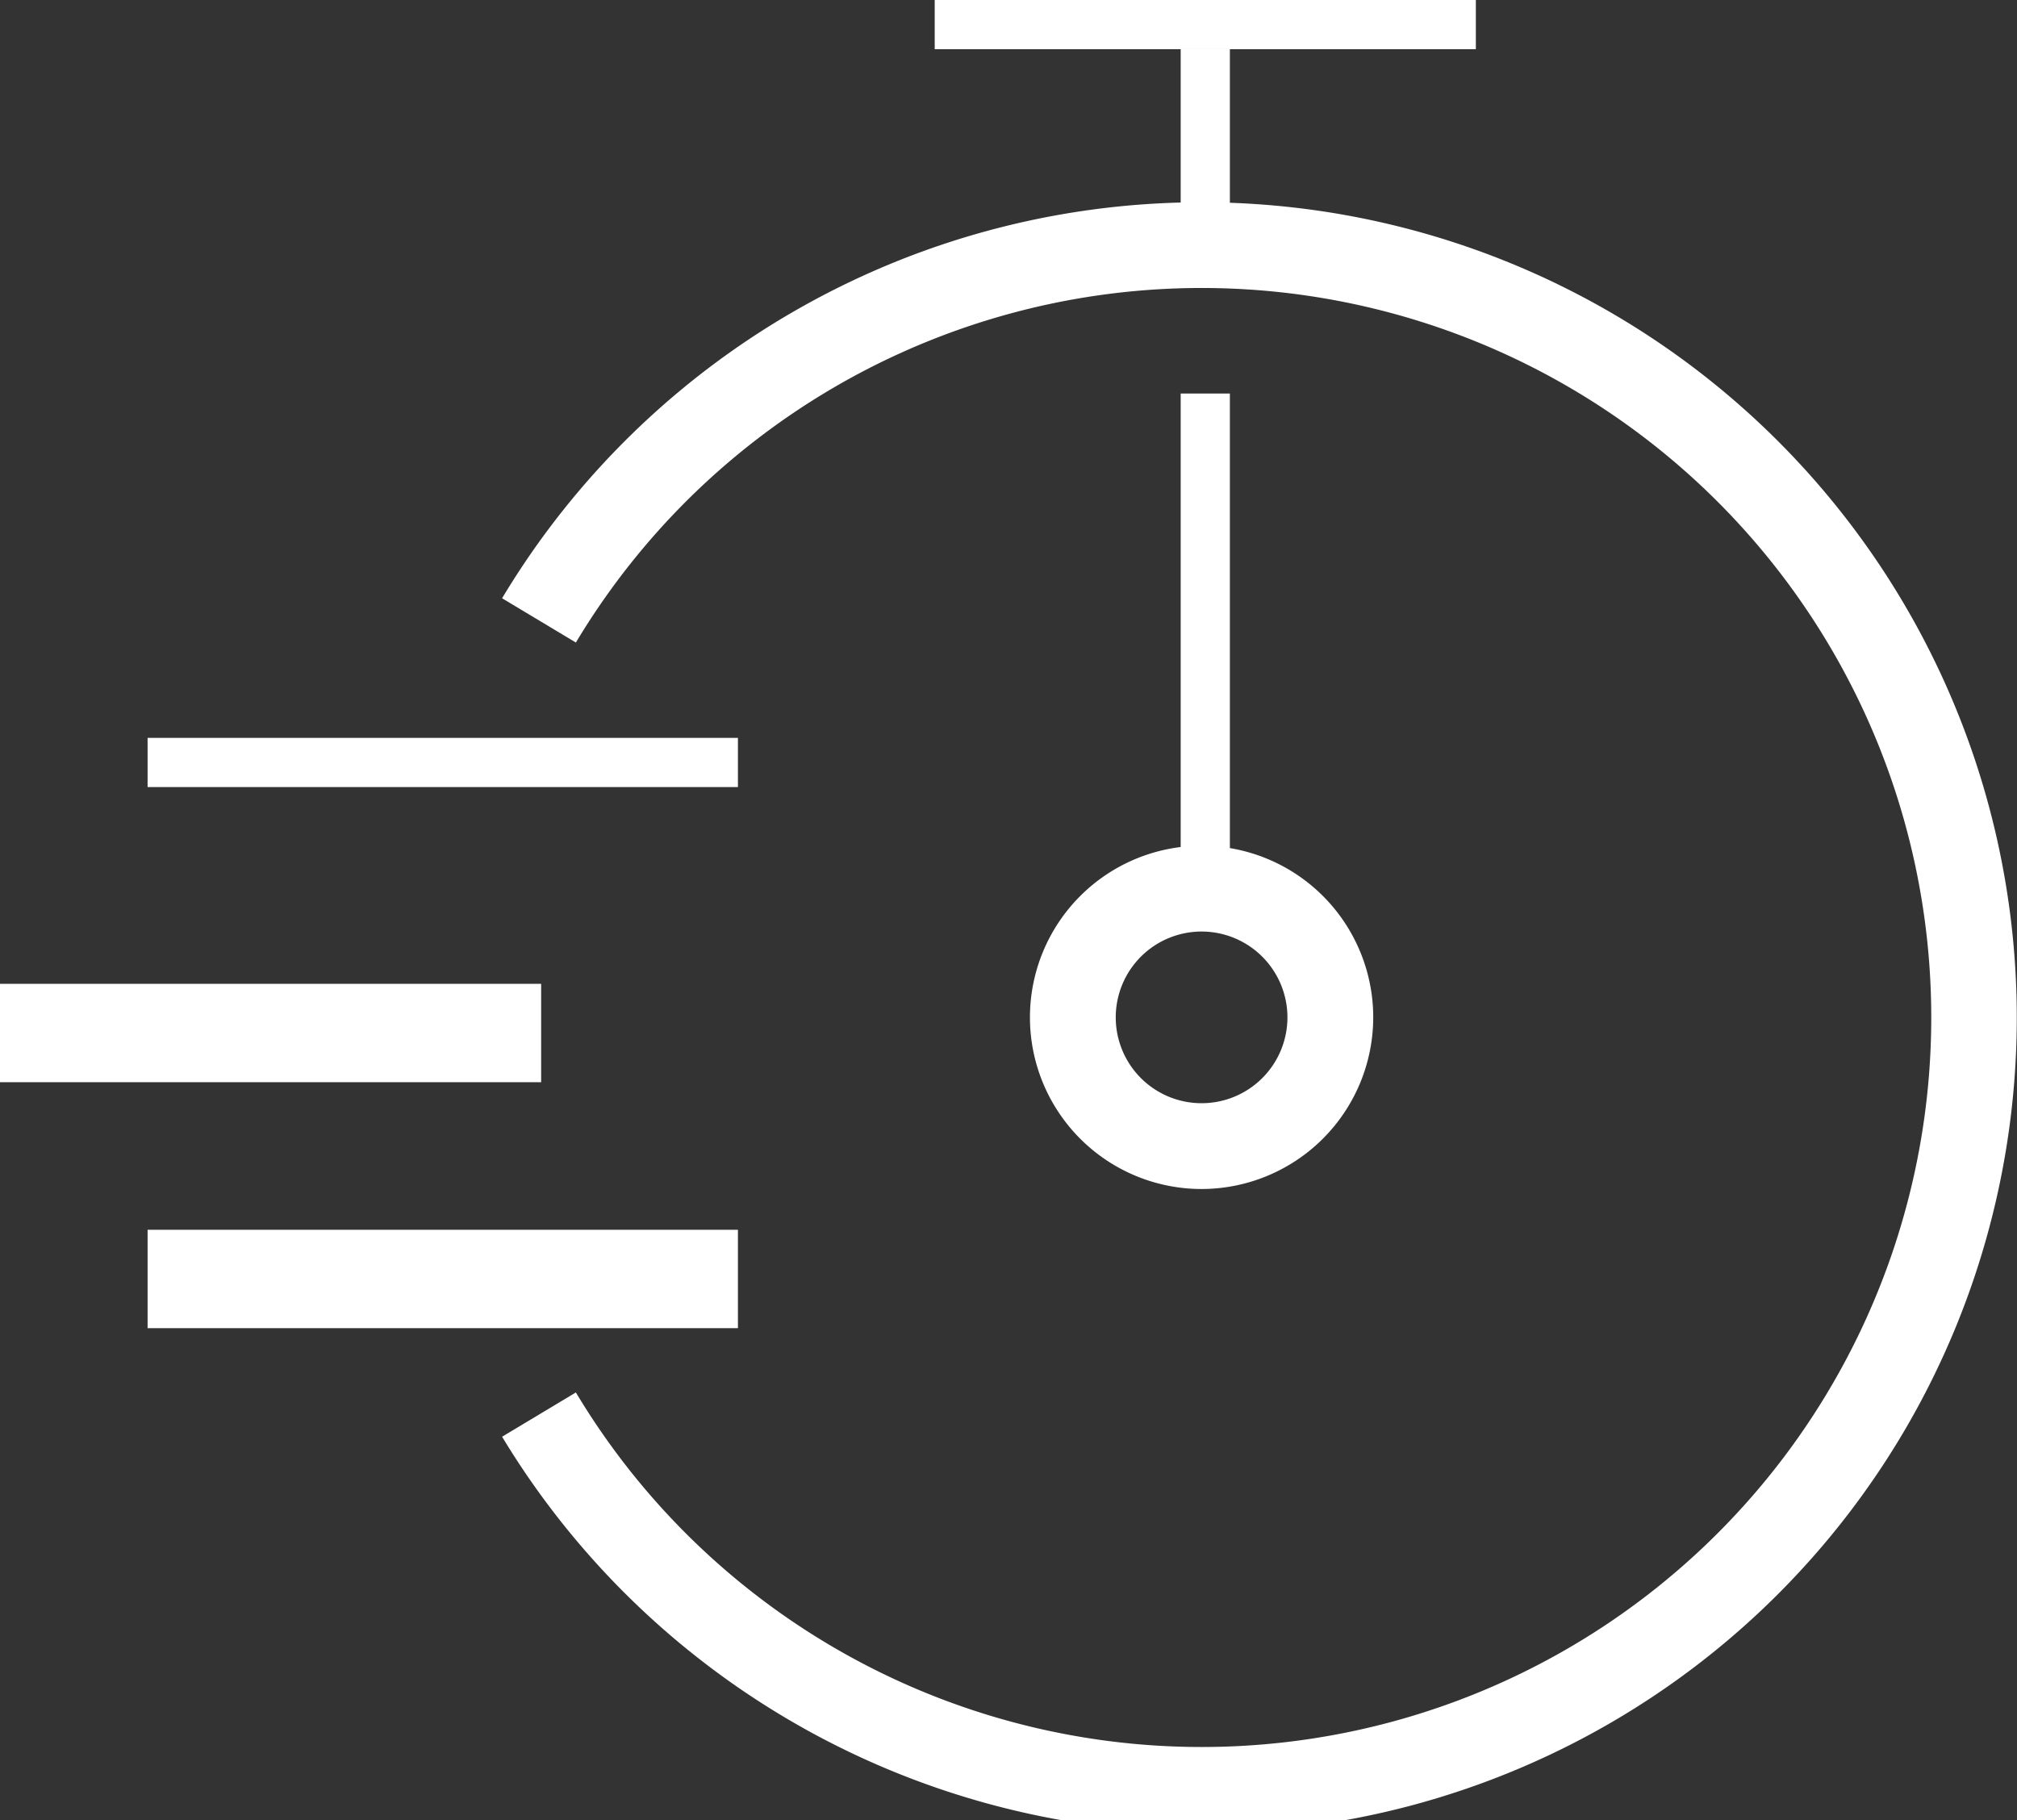 <svg xmlns="http://www.w3.org/2000/svg" xmlns:xlink="http://www.w3.org/1999/xlink" width="41" height="37" viewBox="0 0 41 37">
  <rect x="0" y="0" width="41" height="37" fill="#333333" stroke="none"/>
  <defs>
    <clipPath id="clip-path">
      <rect id="Rectangle_81" data-name="Rectangle 81" width="41" height="37" transform="translate(0 0.255)" fill="#fff"/>
    </clipPath>
  </defs>
  <g id="Group_115" data-name="Group 115" transform="translate(0 -0.255)">
    <rect id="Rectangle_75" data-name="Rectangle 75" width="12" height="2" transform="translate(3 25.255)" fill="#fff"/>
    <rect id="Rectangle_76" data-name="Rectangle 76" width="11" height="2" transform="translate(0 20.255)" fill="#fff"/>
    <rect id="Rectangle_77" data-name="Rectangle 77" width="12" height="1" transform="translate(3 15.255)" fill="#fff"/>
    <rect id="Rectangle_78" data-name="Rectangle 78" width="1" height="4" transform="translate(24 1.255)" fill="#fff"/>
    <rect id="Rectangle_79" data-name="Rectangle 79" width="11" height="1" transform="translate(19 0.255)" fill="#fff"/>
    <rect id="Rectangle_80" data-name="Rectangle 80" width="1" height="10" transform="translate(24 8.255)" fill="#fff"/>
    <g id="Group_108" data-name="Group 108">
      <g id="Group_107" data-name="Group 107" clip-path="url(#clip-path)">
        <path id="Path_180" data-name="Path 180" d="M27.489,26.979a3.489,3.489,0,1,1,3.489-3.489,3.493,3.493,0,0,1-3.489,3.489m0-5.234a1.745,1.745,0,1,0,1.745,1.745,1.746,1.746,0,0,0-1.745-1.745" transform="translate(-3.064 -2.553)" fill="#fff"/>
        <path id="Path_181" data-name="Path 181" d="M25.919,38.149A16.675,16.675,0,0,1,11.7,30.1l1.5-.9a14.83,14.83,0,1,0,0-15.245l-1.5-.9a16.575,16.575,0,1,1,14.219,25.1" transform="translate(-1.494 -0.638)" fill="#fff"/>
      </g>
    </g>
  </g>
</svg>
